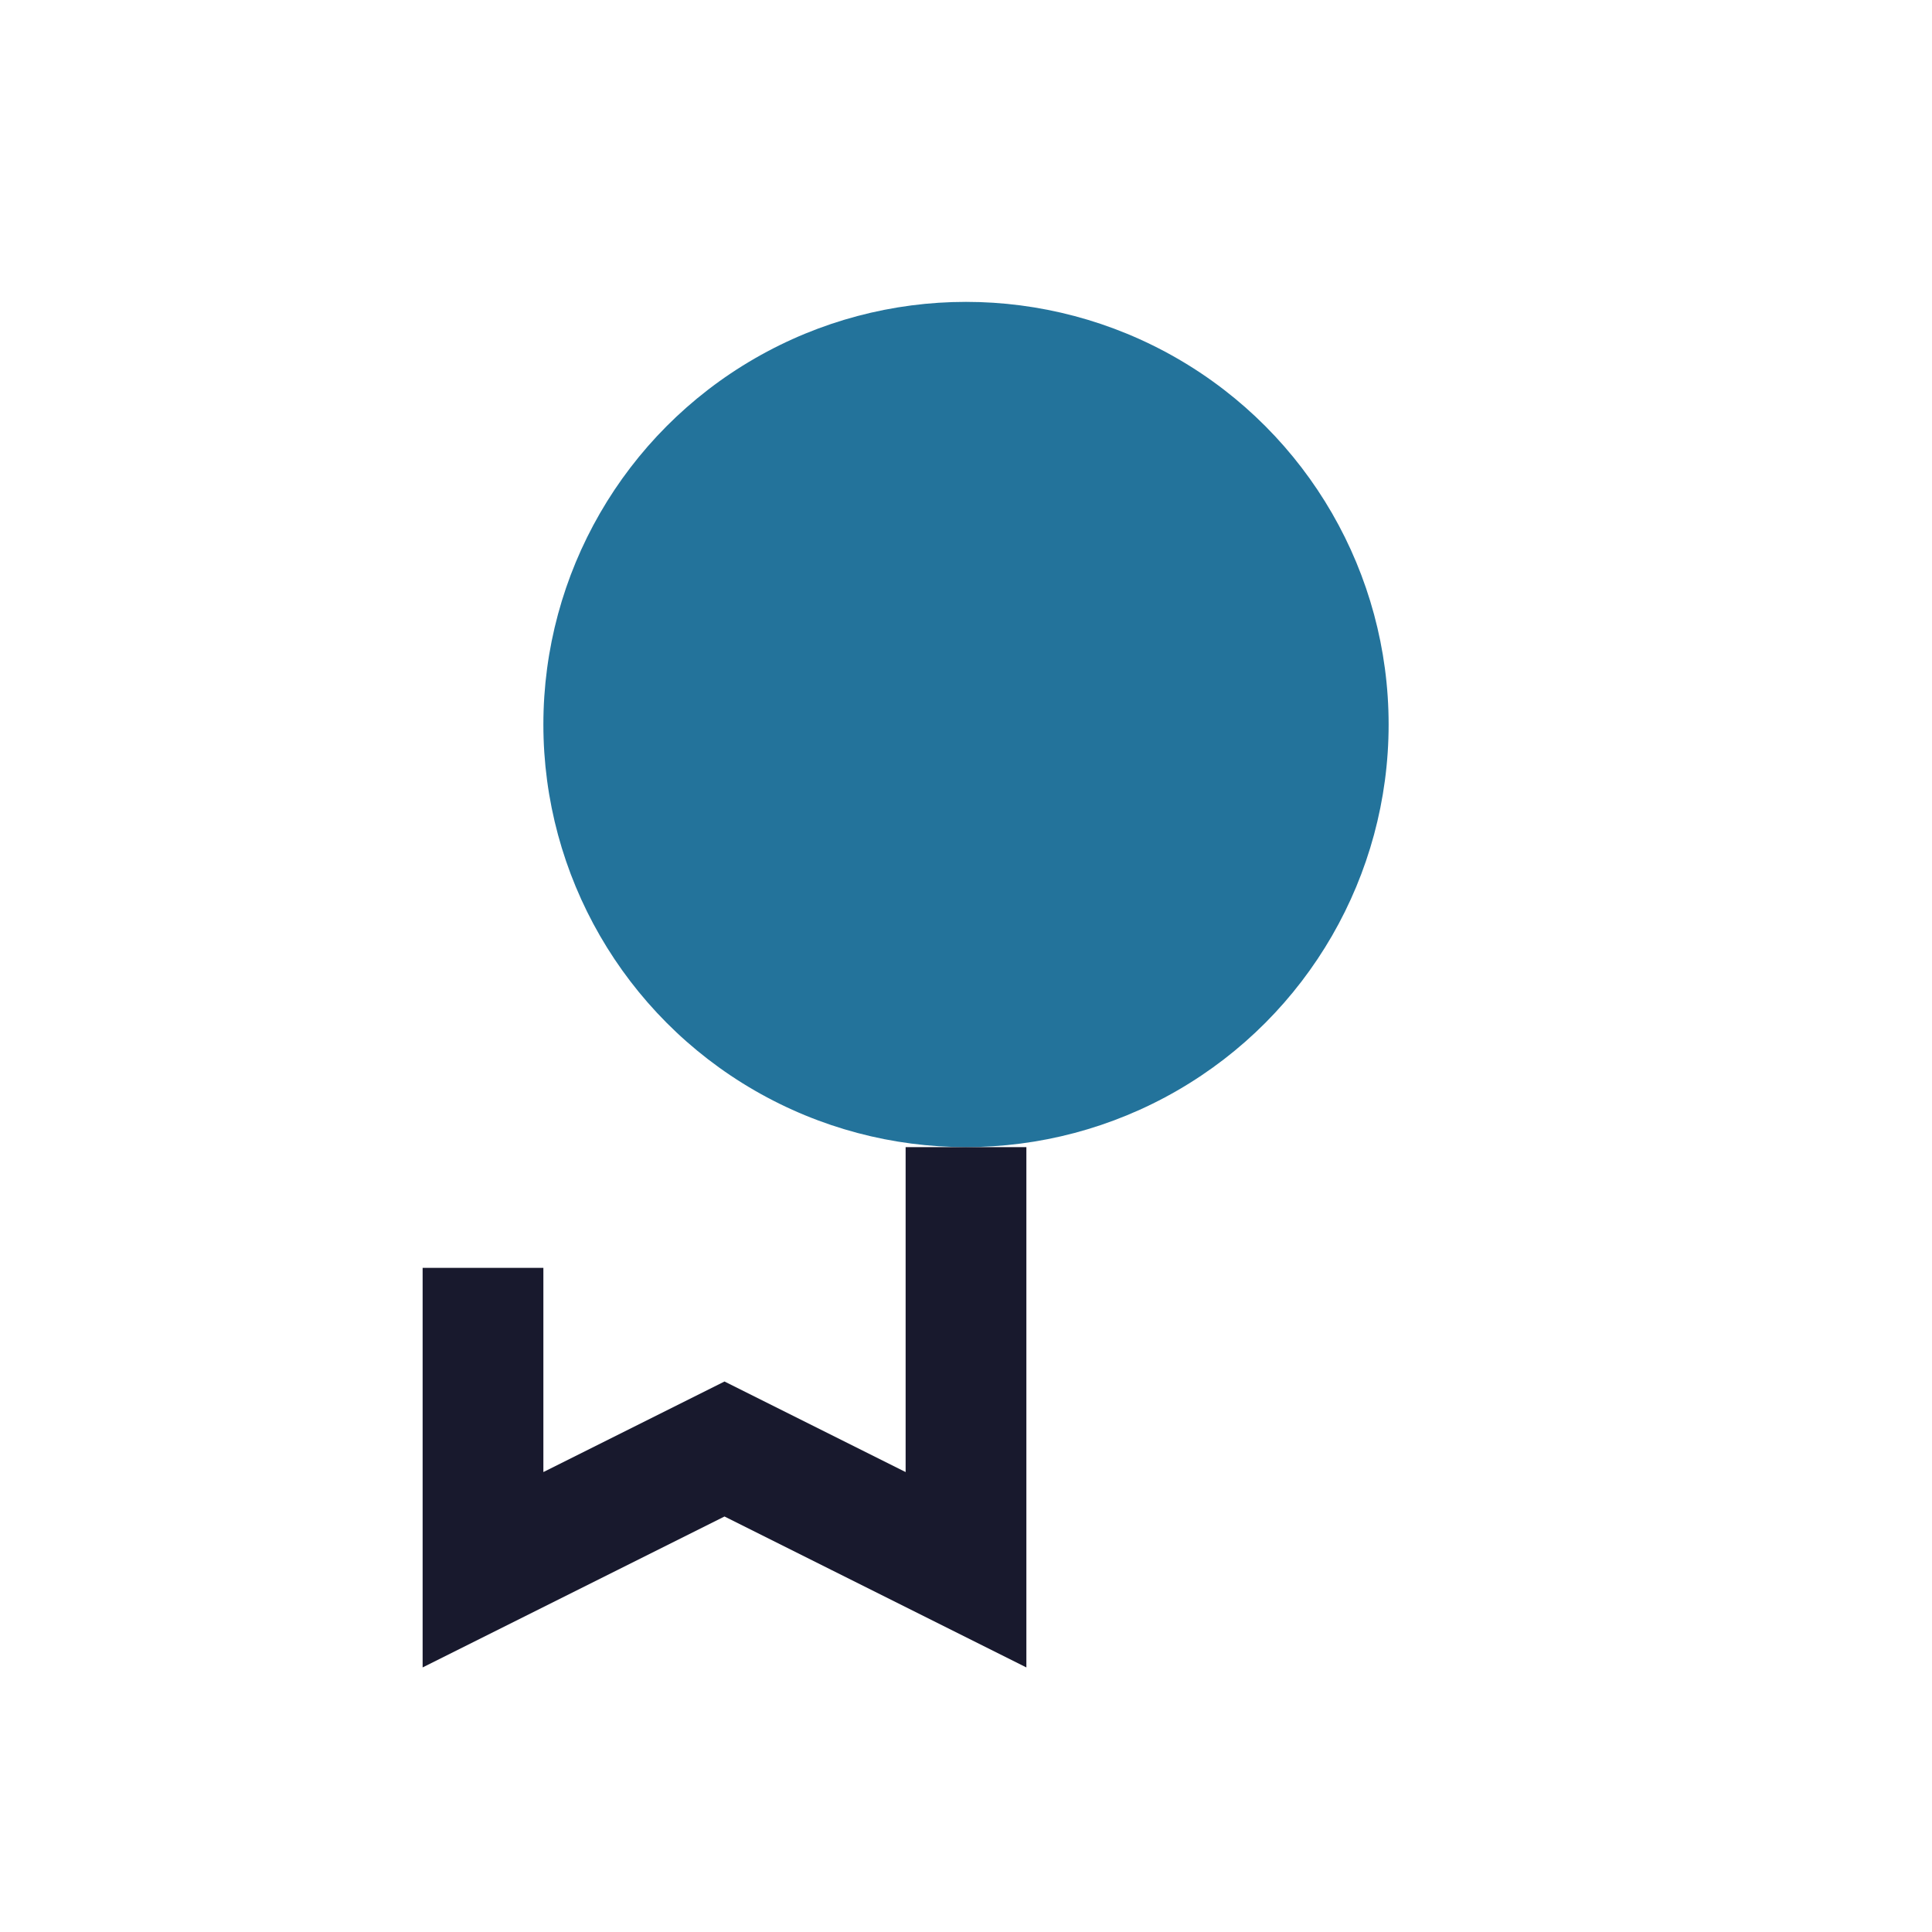 <?xml version="1.0" encoding="UTF-8"?>
<svg xmlns="http://www.w3.org/2000/svg" width="32" height="32" viewBox="0 0 32 32"><circle cx="16" cy="12" r="7" fill="#23739B"/><path d="M16 19v7l-4-2-4 2V21" stroke="#18192D" stroke-width="2" fill="none"/></svg>